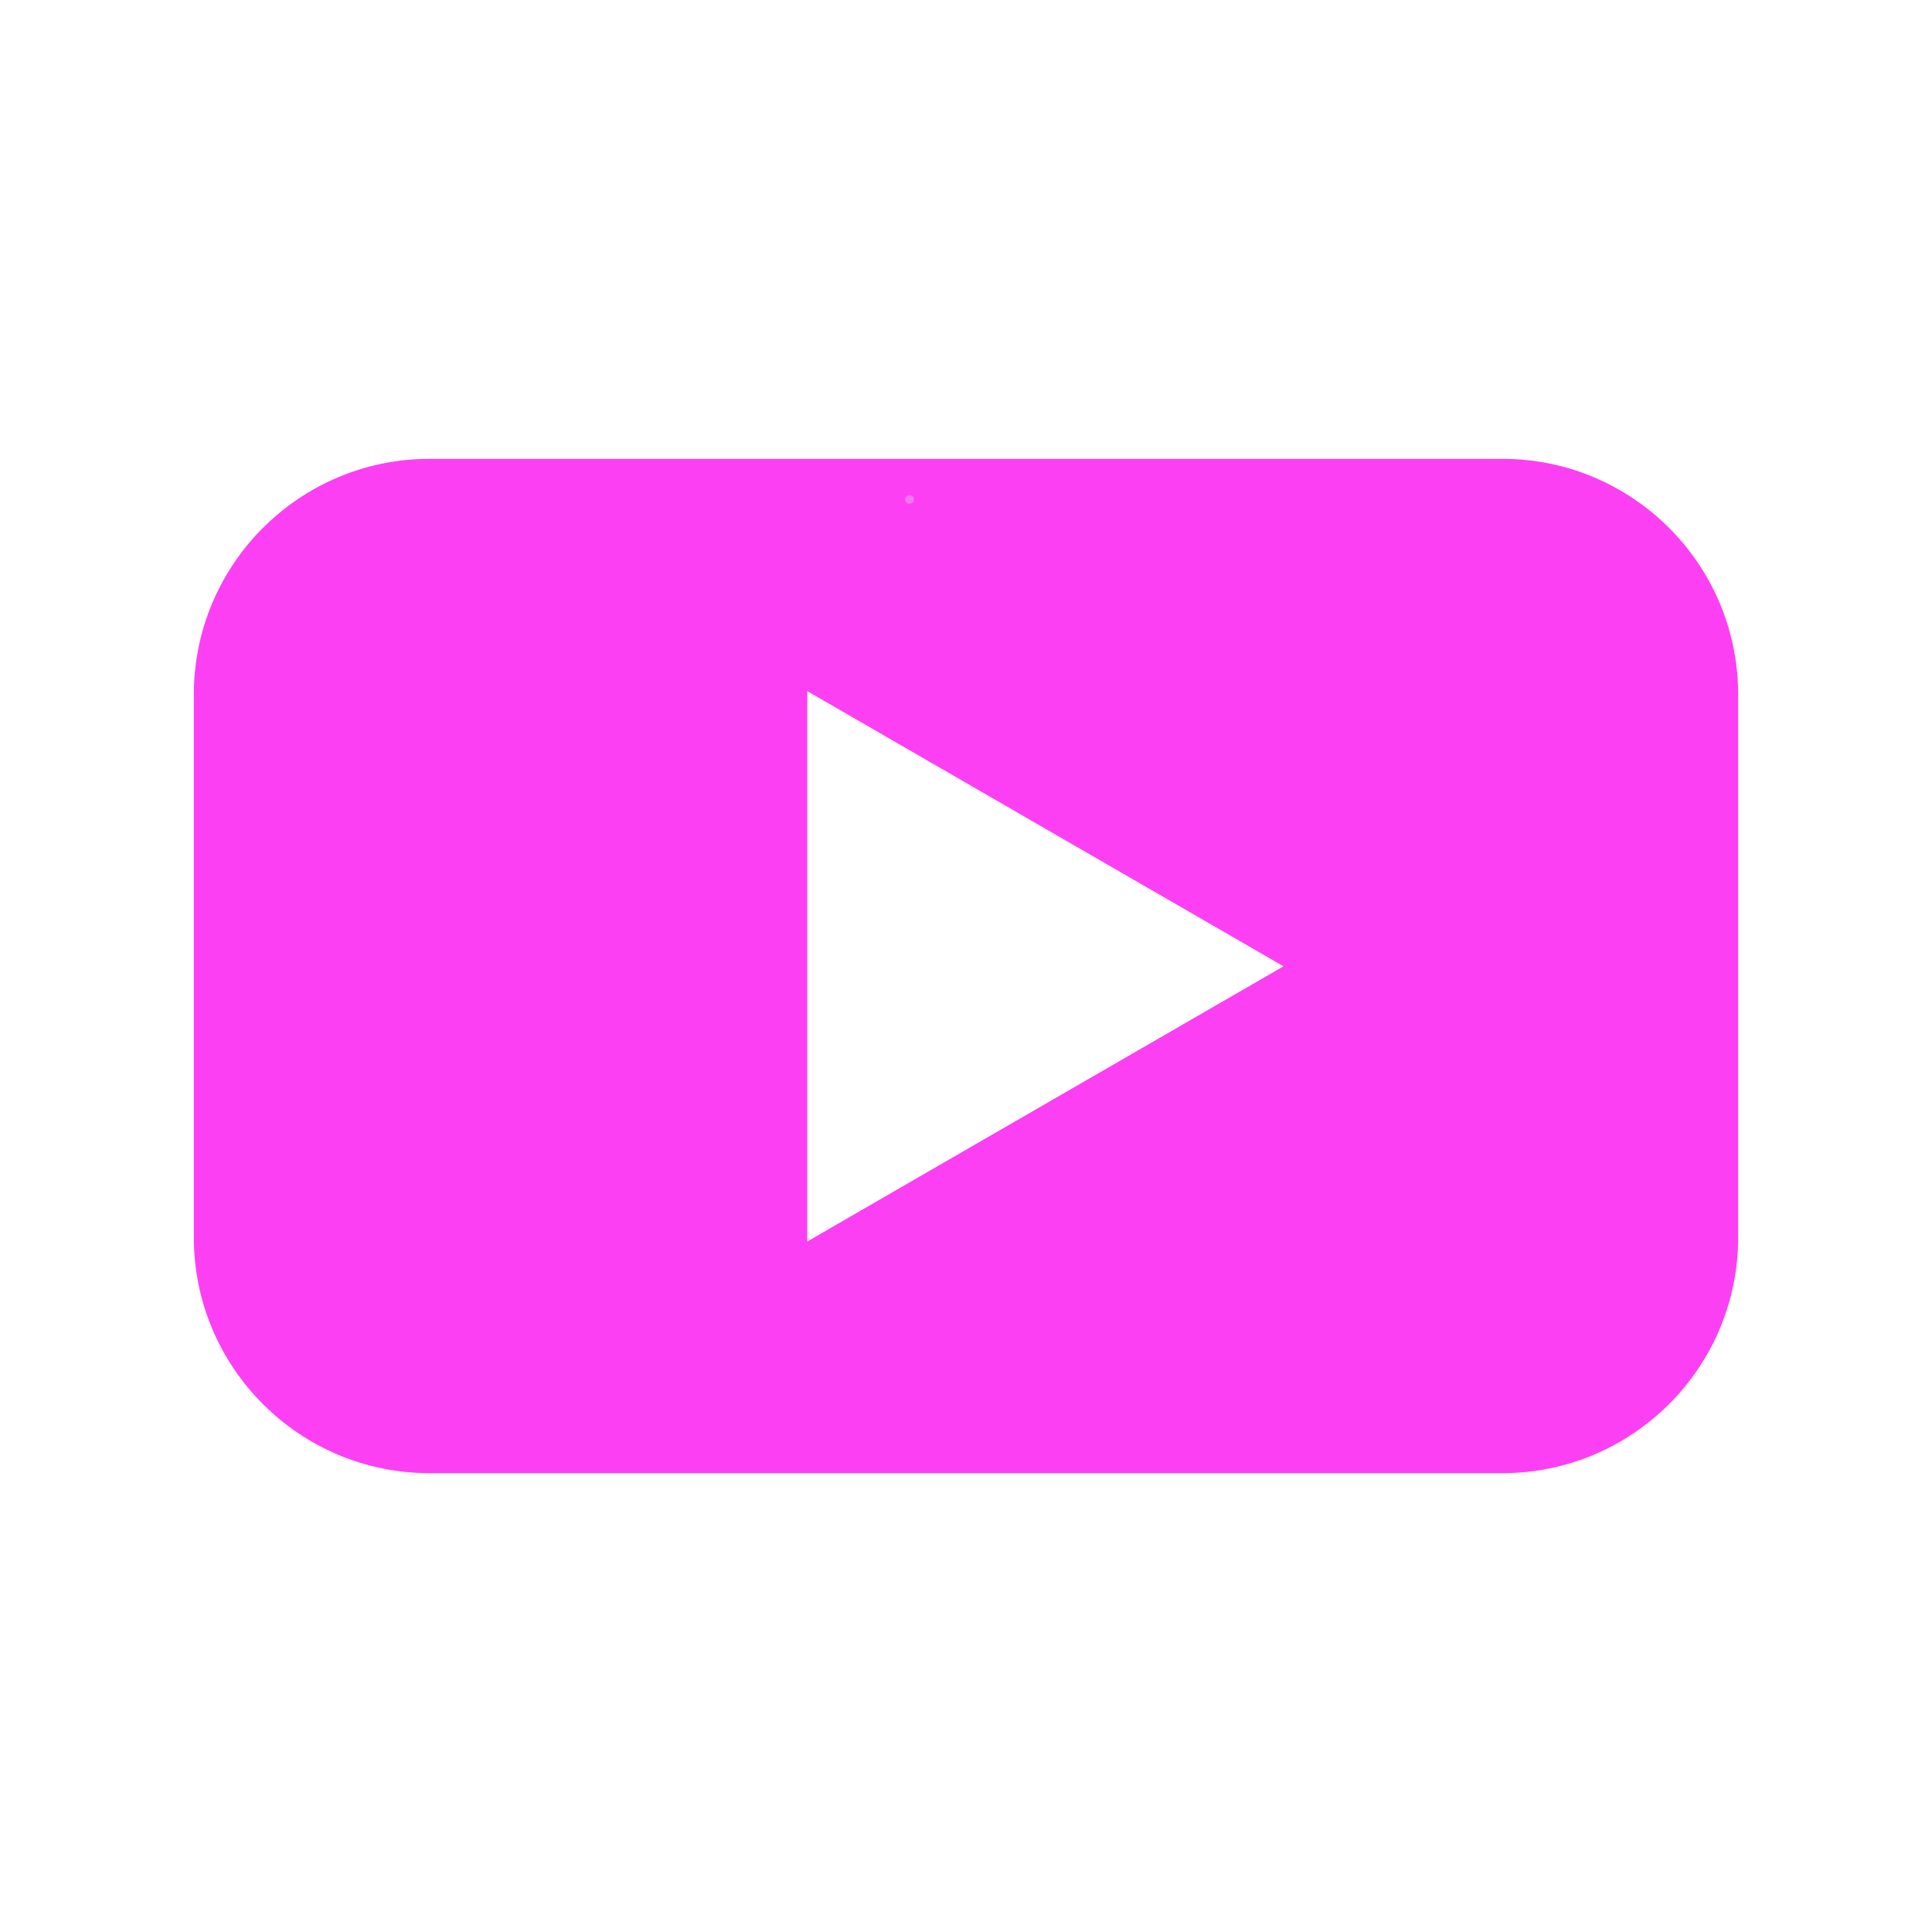 <svg xmlns="http://www.w3.org/2000/svg" xmlns:xlink="http://www.w3.org/1999/xlink" width="1000" zoomAndPan="magnify" viewBox="0 0 750 750" height="1000" preserveAspectRatio="xMidYMid meet" version="1.0"><defs><g/><clipPath id="632bfb6684"><path d="M 75 178.125 L 675 178.125 L 675 571.875 L 75 571.875 Z M 75 178.125 " clip-rule="nonzero"/></clipPath></defs><g clip-path="url(#632bfb6684)"><path fill="#fd3ff4" d="M 583.266 178.125 L 166.734 178.125 C 116.258 178.125 75.25 219.129 75.25 269.609 L 75.25 480.391 C 75.25 530.871 116.258 571.875 166.734 571.875 L 583.266 571.875 C 633.742 571.875 674.75 530.871 674.75 480.391 L 674.75 269.609 C 674.75 219.129 633.742 178.125 583.266 178.125 Z M 313.371 481.832 L 313.371 268.289 L 498.258 375.121 L 313.371 481.949 Z M 313.371 481.832 " fill-opacity="1" fill-rule="nonzero"/></g><g fill="#f277e8" fill-opacity="1"><g transform="translate(349.398, 195.375)"><g><path d="M 3.672 0.141 C 3.16 0.141 2.754 -0.004 2.453 -0.297 C 2.148 -0.586 2 -0.977 2 -1.469 C 2 -1.938 2.148 -2.32 2.453 -2.625 C 2.754 -2.938 3.16 -3.094 3.672 -3.094 C 4.203 -3.094 4.617 -2.945 4.922 -2.656 C 5.223 -2.363 5.375 -1.973 5.375 -1.484 C 5.375 -1.004 5.219 -0.613 4.906 -0.312 C 4.602 -0.008 4.191 0.141 3.672 0.141 Z M 3.672 0.141 "/></g></g></g></svg>
